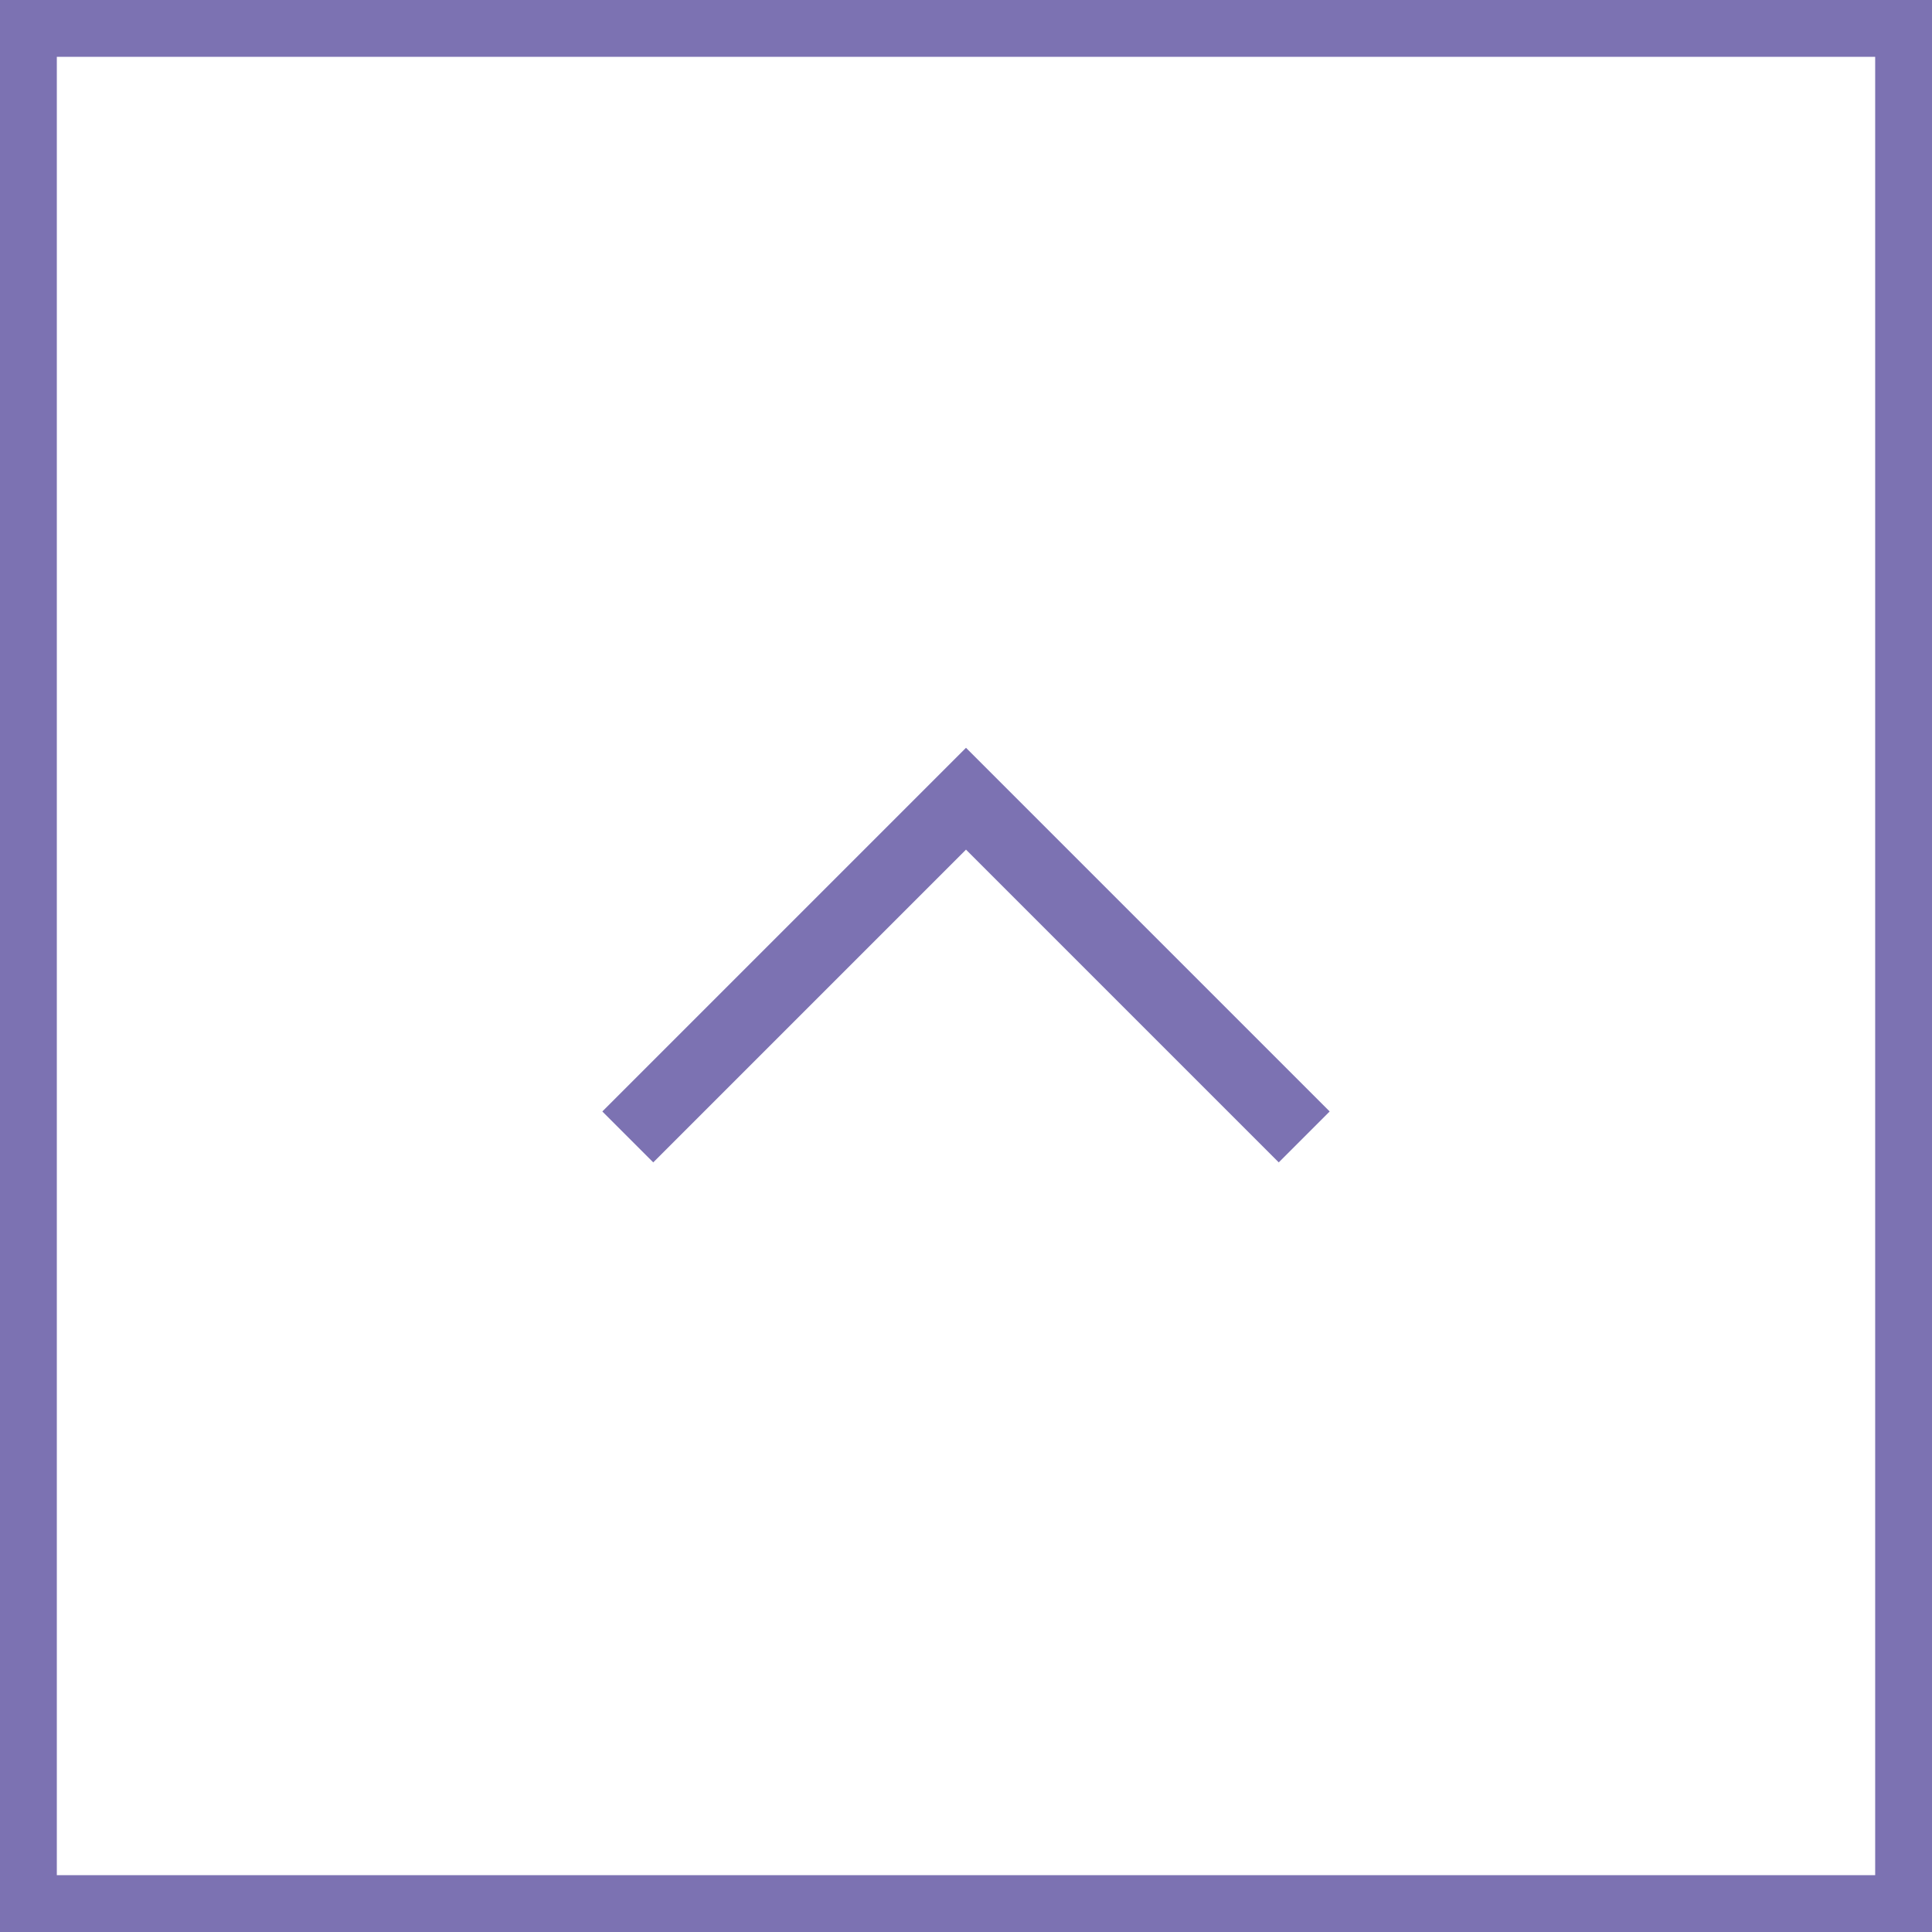 <svg xmlns="http://www.w3.org/2000/svg" width="34" height="34" viewBox="0 0 34 34" fill="none"><rect x="0.5" y="0.5" width="33" height="33" stroke="#7C72B2"></rect><path d="M17 13.16L23.4 19.56L22.504 20.456L17 14.952L11.496 20.456L10.6 19.56L17 13.16Z" fill="#7C72B2"></path></svg>